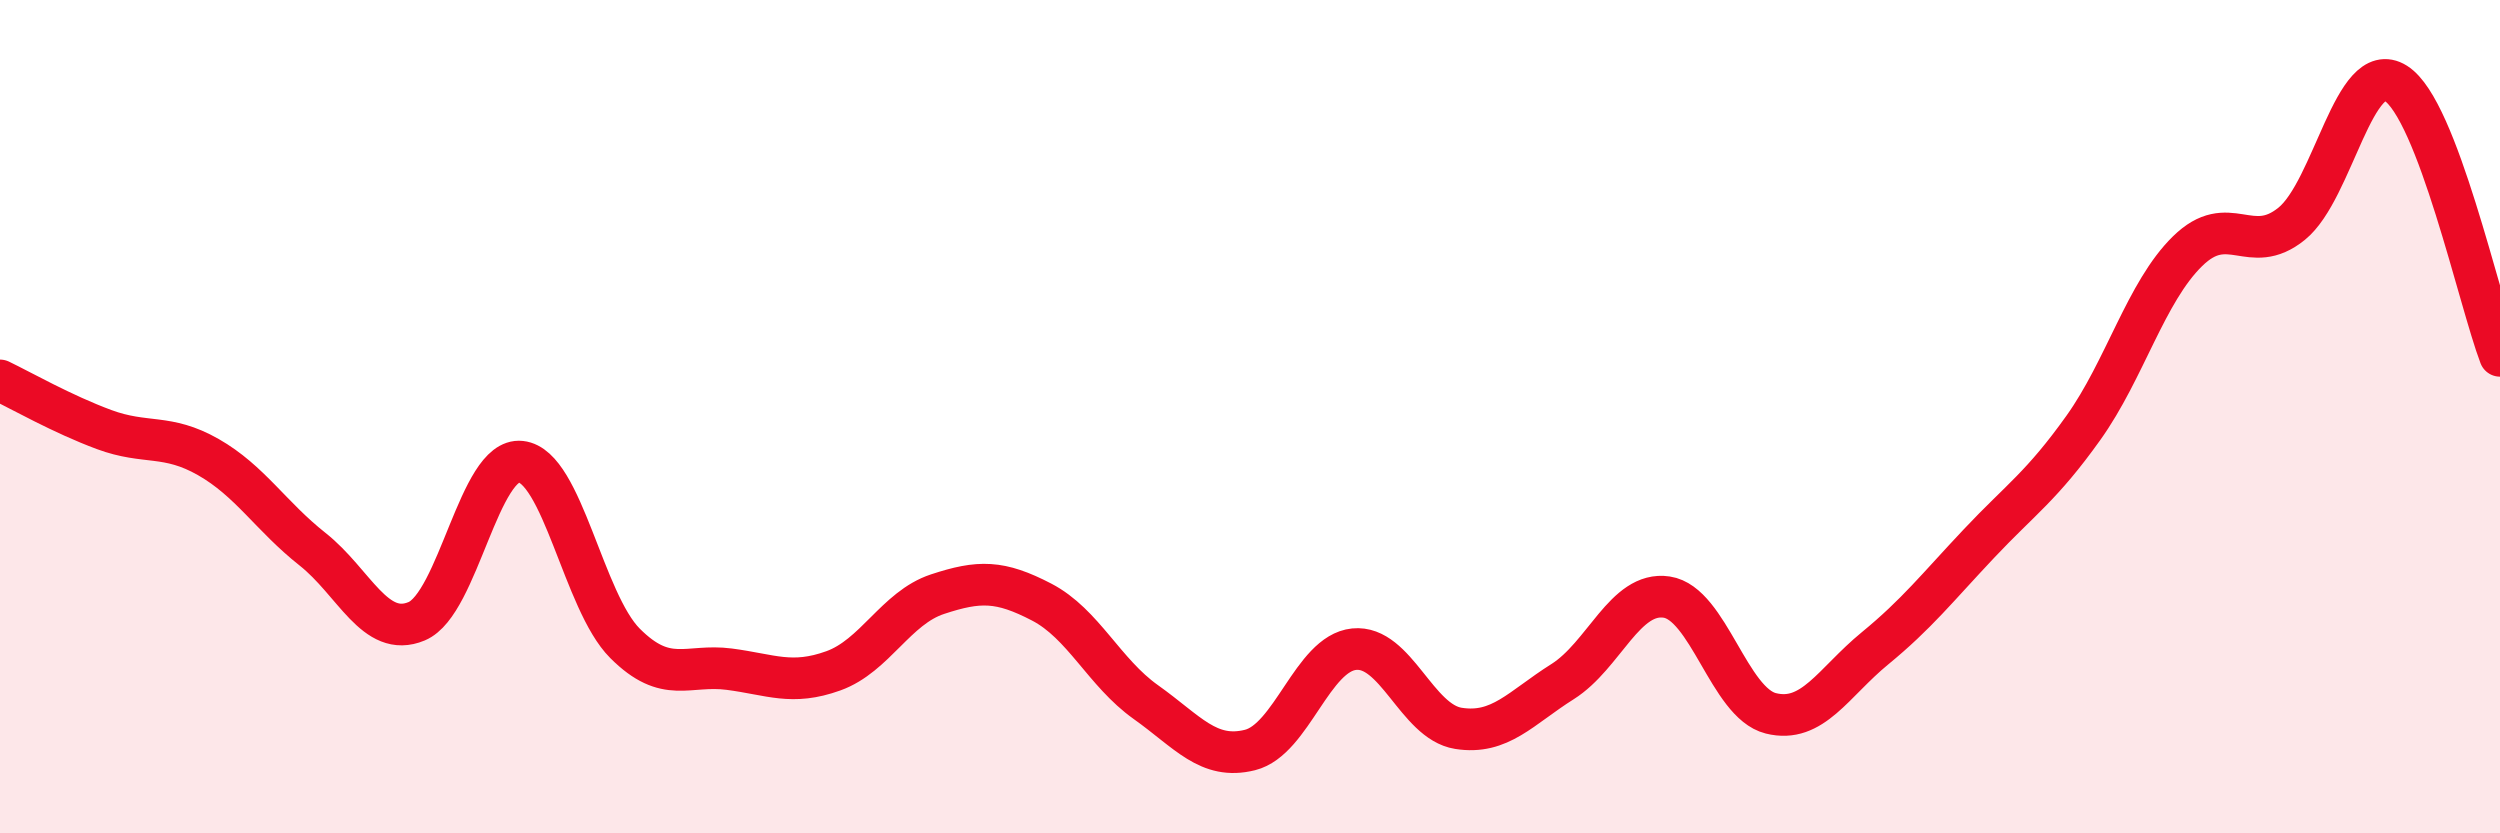 
    <svg width="60" height="20" viewBox="0 0 60 20" xmlns="http://www.w3.org/2000/svg">
      <path
        d="M 0,9.13 C 0.5,9.37 1.5,9.94 2.5,10.31 C 3.5,10.68 4,10.4 5,10.97 C 6,11.54 6.5,12.39 7.5,13.18 C 8.5,13.97 9,15.33 10,14.91 C 11,14.49 11.5,10.97 12.5,11.08 C 13.5,11.19 14,14.44 15,15.44 C 16,16.44 16.5,15.93 17.5,16.06 C 18.5,16.19 19,16.46 20,16.1 C 21,15.74 21.5,14.59 22.5,14.26 C 23.5,13.93 24,13.93 25,14.45 C 26,14.97 26.5,16.14 27.5,16.85 C 28.5,17.56 29,18.25 30,18 C 31,17.75 31.5,15.68 32.5,15.58 C 33.5,15.48 34,17.32 35,17.48 C 36,17.64 36.5,16.99 37.5,16.36 C 38.5,15.73 39,14.18 40,14.33 C 41,14.48 41.5,16.87 42.5,17.12 C 43.5,17.37 44,16.38 45,15.56 C 46,14.74 46.5,14.1 47.5,13.04 C 48.5,11.98 49,11.67 50,10.27 C 51,8.87 51.5,7.01 52.5,6.03 C 53.5,5.05 54,6.18 55,5.37 C 56,4.56 56.5,1.37 57.5,2 C 58.5,2.63 59.5,7.23 60,8.54L60 20L0 20Z"
        fill="#EB0A25"
        opacity="0.1"
        stroke-linecap="round"
        stroke-linejoin="round"
      />
      <path
        d="M 0,9.13 C 0.5,9.37 1.5,9.94 2.5,10.31 C 3.5,10.68 4,10.4 5,10.97 C 6,11.54 6.5,12.39 7.5,13.18 C 8.5,13.97 9,15.33 10,14.91 C 11,14.49 11.5,10.97 12.5,11.08 C 13.5,11.19 14,14.44 15,15.44 C 16,16.44 16.5,15.93 17.5,16.06 C 18.5,16.19 19,16.46 20,16.1 C 21,15.74 21.5,14.59 22.5,14.26 C 23.5,13.93 24,13.93 25,14.45 C 26,14.97 26.5,16.14 27.5,16.85 C 28.5,17.56 29,18.25 30,18 C 31,17.75 31.5,15.68 32.5,15.58 C 33.5,15.48 34,17.32 35,17.48 C 36,17.64 36.5,16.99 37.5,16.36 C 38.5,15.73 39,14.18 40,14.33 C 41,14.48 41.5,16.87 42.5,17.12 C 43.5,17.37 44,16.38 45,15.56 C 46,14.74 46.5,14.1 47.5,13.04 C 48.5,11.98 49,11.67 50,10.27 C 51,8.87 51.5,7.01 52.5,6.03 C 53.5,5.05 54,6.18 55,5.37 C 56,4.56 56.5,1.37 57.5,2 C 58.5,2.63 59.5,7.23 60,8.54"
        stroke="#EB0A25"
        stroke-width="1"
        fill="none"
        stroke-linecap="round"
        stroke-linejoin="round"
      />
    </svg>
  